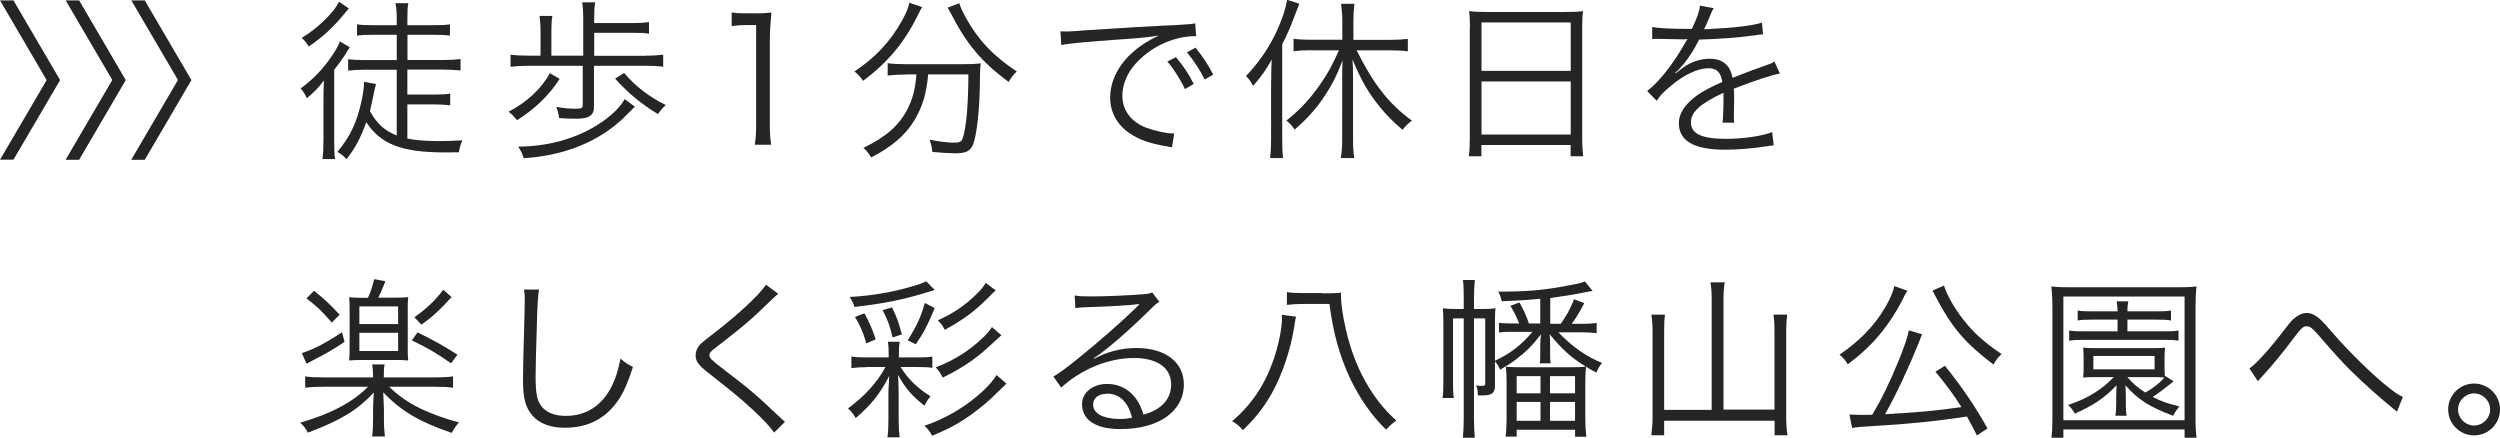 <?xml version="1.0" encoding="UTF-8"?><svg id="_レイヤー_2" xmlns="http://www.w3.org/2000/svg" viewBox="0 0 202.58 35.47"><defs><style>.cls-1{fill:#262425;}</style></defs><g id="_制作"><g><path class="cls-1" d="M0,12.94L3.78,6.49,0,.03H1.09l3.78,6.46L1.09,12.94H0Z"/><path class="cls-1" d="M5.32,12.94l3.78-6.46L5.32,.03h1.09l3.78,6.46-3.78,6.46h-1.09Z"/><path class="cls-1" d="M10.64,12.94l3.78-6.46L10.64,.03h1.09l3.78,6.46-3.78,6.46h-1.09Z"/><path class="cls-1" d="M26.21,8.2c0-.58,0-.95,.04-1.68-.49,.64-.78,.94-1.39,1.44-.18-.39-.24-.49-.5-.79,1.01-.74,1.81-1.57,2.52-2.62,.34-.49,.55-.88,.66-1.2l.81,.49c-.11,.14-.21,.28-.39,.6-.22,.35-.48,.7-.88,1.22v5.62c0,.66,.01,1.22,.07,1.61h-1.02c.06-.42,.08-.94,.08-1.62v-3.07ZM28.27,.69c-.11,.11-.11,.13-.42,.49-.85,1.04-1.71,1.82-2.83,2.59-.17-.28-.36-.52-.57-.7,.76-.48,1.19-.81,1.72-1.32,.66-.62,1.04-1.09,1.3-1.61l.8,.55Zm3.85,4.96h-2.59c-.46,0-.88,.03-1.32,.07v-.92c.39,.04,.81,.07,1.32,.07h2.62V2.82h-1.95c-.53,0-.92,.01-1.27,.07v-.92c.34,.06,.7,.07,1.27,.07h1.95v-.34c0-.74-.03-1.09-.11-1.44h1.05c-.07,.32-.08,.69-.08,1.43v.35h2.13c.62,0,.97-.01,1.32-.07v.92c-.36-.06-.74-.07-1.3-.07h-2.14v2.04h2.97c.52,0,.92-.03,1.33-.07v.92c-.41-.04-.87-.07-1.33-.07h-2.98v2.02h2.2c.5,0,.87-.01,1.27-.07v.94c-.41-.04-.8-.07-1.27-.07h-2.2v2.77c.74,.14,1.53,.2,2.58,.2,.5,0,.95-.01,1.88-.06-.15,.34-.2,.5-.29,.97-.49,.01-.87,.01-1.11,.01-3.52,0-5.21-.66-6.39-2.45-.46,1.29-.87,2.06-1.6,3-.2-.24-.45-.43-.74-.59,1.04-1.26,1.56-2.34,1.95-4.1,.14-.63,.21-1.13,.21-1.58l.97,.18q-.1,.32-.31,1.39c-.06,.27-.1,.48-.18,.8,.56,1.02,1.15,1.57,2.17,1.98V5.65Z"/><path class="cls-1" d="M45.35,6.39c-.85,1.33-2.02,2.45-3.45,3.35-.24-.29-.43-.49-.69-.69,1.44-.73,2.66-1.86,3.35-3.12l.78,.46Zm6.95-1.88c.63,0,1.04-.03,1.44-.08v.98c-.41-.06-.85-.08-1.44-.08h-4.17v3.35c0,.67-.41,.94-1.42,.94-.41,0-.91-.01-1.41-.06-.04-.35-.1-.57-.22-.9,.62,.11,1.09,.15,1.57,.15s.57-.06,.57-.29v-3.19h-4.34c-.64,0-1.08,.03-1.51,.08v-.98c.43,.06,.85,.08,1.51,.08h.92v-1.97c0-.5-.03-.85-.08-1.25h1.04c-.07,.43-.08,.71-.08,1.25v1.97h2.58V1.49c0-.56-.03-.92-.08-1.3h1.05c-.07,.38-.08,.7-.08,1.27v.41h3.12c.57,0,.94-.03,1.32-.08v.94c-.38-.06-.67-.07-1.32-.07h-3.12v1.86h4.17Zm-.85,4.13c-1.01,1.01-1.09,1.09-1.42,1.36-1.99,1.67-4.54,2.62-7.59,2.82-.13-.39-.21-.57-.45-.94,2.38-.01,4.58-.62,6.36-1.72,1.08-.67,1.89-1.43,2.27-2.13l.83,.62Zm-.88-2.73c.87,1.04,2.06,1.96,3.38,2.6-.34,.32-.35,.35-.64,.73-1.27-.76-2.41-1.69-3.47-2.87l.74-.46Z"/><path class="cls-1" d="M59.31,1.01c.36,.06,.63,.07,1.16,.07h.88c.48,0,.7-.01,1.16-.07-.08,.85-.13,1.57-.13,2.33v6.81c0,.66,.03,1.06,.11,1.58h-1.33c.08-.49,.11-.94,.11-1.58V2.03h-.76c-.45,0-.81,.03-1.22,.08V1.01Z"/><path class="cls-1" d="M74.73,.59c-.13,.17-.18,.28-.39,.71-1.08,2.17-2.44,3.8-4.41,5.25-.18-.28-.36-.49-.69-.76,1.7-1.13,2.9-2.42,3.84-4.1,.35-.62,.53-1.05,.6-1.47l1.05,.36Zm-1.36,5.45c-.53,0-1.01,.03-1.44,.08v-1c.41,.06,.88,.08,1.46,.08h4.61c.64,0,1.06-.01,1.47-.07-.04,.25-.04,.36-.06,.99,0,2.72-.27,5.08-.63,5.74-.24,.42-.57,.56-1.39,.56-.46,0-.95-.03-1.84-.11-.04-.38-.08-.59-.22-.99,.77,.15,1.47,.24,1.98,.24,.45,0,.6-.08,.7-.35,.29-.85,.46-2.76,.46-5.18h-3.26c-.13,1.54-.45,2.59-1.09,3.68-.73,1.22-1.82,2.17-3.53,3.05-.18-.32-.32-.5-.62-.78,1.79-.87,2.86-1.79,3.53-3.07,.46-.88,.66-1.65,.76-2.88h-.88ZM77.73,.25c.11,.36,.24,.64,.53,1.18,1.02,1.83,2.21,3.09,4.13,4.36-.27,.25-.45,.49-.66,.85-2.21-1.64-3.4-3.05-4.72-5.63-.07-.13-.15-.28-.22-.39l.94-.36Z"/><path class="cls-1" d="M85.92,2.54c.27,.01,.41,.01,.5,.01,.2,0,.36-.01,.8-.04,.78-.06,.87-.07,2.59-.17l2.2-.14c1.72-.1,1.9-.11,2.37-.13l.8-.03c1.2-.07,1.47-.1,1.67-.15l.08,1.04c-.56,0-1.04,.06-1.57,.2-.94,.24-1.92,.74-2.69,1.4-1.12,.94-1.72,2.07-1.72,3.24s.71,2.12,1.96,2.59c.69,.25,1.57,.45,2.1,.45h.14l-.18,1.13c-.15-.03-.18-.04-.43-.08-1.39-.24-2.23-.53-3.03-1.08-.99-.67-1.55-1.7-1.55-2.86,0-1.62,.95-3.17,2.62-4.3,.43-.29,.8-.49,1.33-.74-.8,.14-1.61,.21-3.08,.31-2.79,.2-4.33,.34-4.83,.46l-.07-1.11Zm9.37,2.09c.63,.76,1.02,1.34,1.44,2.17l-.71,.42c-.34-.74-1.01-1.79-1.43-2.23l.7-.36Zm1.58-.77c.63,.77,.98,1.3,1.44,2.19l-.7,.39c-.31-.66-.88-1.55-1.43-2.2l.69-.38Z"/><path class="cls-1" d="M103.01,6.54c0-.64,0-1.05,.04-1.71-.48,.85-.83,1.36-1.51,2.13-.2-.38-.28-.49-.57-.8,1.12-1.19,1.92-2.38,2.56-3.8,.39-.88,.63-1.6,.77-2.37l.99,.31c-.18,.48-.36,.92-.52,1.34-.21,.56-.49,1.21-.87,1.95v7.58c0,.64,.01,1.13,.07,1.64h-1.05c.06-.53,.08-.97,.08-1.68V6.54Zm3.21-2.47c-.53,0-1.01,.03-1.4,.08v-1.01c.41,.06,.83,.08,1.4,.08h2.55V1.68c0-.49-.04-.92-.1-1.37h1.08c-.06,.48-.08,.87-.08,1.37v1.55h2.97c.59,0,1.04-.03,1.44-.08v1.01c-.41-.06-.87-.08-1.43-.08h-2.72c1.4,2.79,2.6,4.31,4.48,5.7-.31,.22-.52,.43-.76,.74-.8-.69-1.23-1.12-1.81-1.82-.98-1.21-1.53-2.16-2.24-3.88,.03,.55,.04,.97,.04,1.58v4.97c0,.55,.03,.99,.1,1.44h-1.09c.07-.46,.11-.95,.11-1.44V6.46c0-.56,0-1.11,.03-1.58-.45,1.21-.83,1.96-1.47,2.93-.71,1.06-1.42,1.83-2.41,2.69-.24-.35-.39-.5-.67-.73,1.18-.94,2.04-1.88,2.93-3.22,.49-.73,.77-1.25,1.33-2.47h-2.28Z"/><path class="cls-1" d="M119.11,2.27c0-.56-.01-.97-.07-1.37,.45,.06,.85,.07,1.5,.07h6.3c.64,0,1.04-.01,1.44-.07-.06,.41-.07,.76-.07,1.29V11.16c0,.67,.03,1.07,.08,1.5h-1.02v-.91h-7.23v.91h-1.02c.06-.42,.08-.85,.08-1.48V2.27Zm.94,3.47h7.23V1.82h-7.23v3.92Zm0,5.16h7.23V6.6h-7.23v4.3Z"/><path class="cls-1" d="M137.08,2.38c.46-.98,.63-1.47,.67-1.92l1.12,.2q-.13,.18-.36,.76c-.18,.45-.36,.83-.43,.95q.17-.01,.29-.01c2.24-.11,3.64-.28,4.41-.53l.08,.95c-.22,.01-.31,.03-.56,.07-1.46,.2-2.93,.31-4.62,.36-.42,.83-.77,1.39-1.26,1.99-.14,.17-.42,.49-.48,.53-.1,.07-.17,.13-.18,.14,0,.01-.01,.01-.01,.01h0s.01,.04,.03,.06q.5-.39,.64-.49c.64-.45,1.39-.69,2.12-.69,1.04,0,1.67,.52,1.85,1.55,1.02-.41,1.82-.7,2.44-.92,.69-.24,.73-.25,.95-.41l.45,.98c-.73,.13-1.99,.55-3.74,1.23,.03,.36,.03,.5,.03,.85,0,.18,0,.49-.01,.77-.01,.31-.01,.5-.01,.63,0,.2,0,.31,.03,.5h-.95c.04-.29,.08-1.15,.08-2,0-.22,0-.25-.01-.42-1.91,.9-2.63,1.56-2.63,2.4,0,.92,.87,1.33,2.84,1.33,1.39,0,2.94-.22,3.74-.55l.13,1.08c-.21,.01-.28,.03-.56,.07-1.11,.18-2.33,.28-3.4,.28-2.51,0-3.73-.71-3.73-2.16,0-.77,.48-1.5,1.43-2.21,.48-.35,1.15-.71,2.09-1.12-.11-.77-.45-1.11-1.11-1.11-.88,0-1.99,.52-3.12,1.48-.55,.46-.85,.78-1.08,1.16l-.78-.79c.97-.74,2.13-2.21,3.14-4.01q.04-.07,.13-.21c-.06,.01-.2,.03-.27,.03-.22,0-1.54-.03-2.06-.04h-.22c-.13,0-.15,0-.31,.01v-.97c.52,.1,1.58,.15,3.01,.15h.22Z"/><path class="cls-1" d="M31.53,31.33c.71,.71,1.55,1.29,2.55,1.78,.9,.43,2.06,.85,3.12,1.12-.24,.25-.43,.53-.59,.85-2.63-.9-4.1-1.76-5.56-3.29q.01,.18,.03,.58c.01,.17,.03,.59,.03,.77v.76c0,.67,.03,1.05,.08,1.47h-1.04c.06-.41,.08-.84,.08-1.47v-.76c0-.22,.03-.99,.06-1.33-1.34,1.43-2.65,2.23-5.34,3.25-.18-.35-.31-.5-.62-.81,2.48-.71,4.29-1.68,5.49-2.91h-3.52c-.76,0-1.19,.03-1.57,.08v-.92c.38,.06,.8,.08,1.56,.08h3.94v-.1c0-.42-.03-.67-.07-.95h1.01c-.06,.27-.07,.52-.07,.94v.11h4.03c.8,0,1.2-.03,1.58-.08v.92c-.39-.06-.81-.08-1.58-.08h-3.61Zm-3.61-3.63c-.95,.64-1.44,.92-2.59,1.51-.25,.13-.32,.17-.49,.27l-.38-.87c.94-.29,1.99-.84,3.25-1.69l.21,.78Zm-2.47-4.13c.92,.74,1.18,.98,2.07,1.93l-.63,.64c-.88-1.01-1.26-1.36-2.06-1.96l.62-.62Zm4.37,.55c.24-.53,.36-.91,.5-1.5l.91,.17c-.21,.53-.32,.79-.57,1.33h1.4c.45,0,.66-.01,1.02-.04-.04,.32-.04,.46-.04,1.08v2.97c0,.59,0,.79,.04,1.08-.28-.03-.63-.04-.98-.04h-2.76c-.39,0-.76,.01-1.05,.04,.03-.32,.04-.52,.04-1.08v-2.98c0-.59,0-.71-.04-1.06,.34,.03,.57,.04,1.06,.04h.46Zm-.7,2.14h3.14v-1.43h-3.14v1.43Zm0,2.18h3.14v-1.47h-3.14v1.47Zm4.71-1.51c1.36,.67,2.16,1.12,3.24,1.81l-.52,.7c-1.09-.77-1.95-1.28-3.18-1.86l.46-.64Zm2.76-2.86c-.87,.98-1.51,1.57-2.44,2.24l-.57-.6c1.06-.77,1.64-1.32,2.34-2.23l.67,.59Z"/><path class="cls-1" d="M43.68,23.45c-.08,.48-.14,1.19-.18,2.96-.06,1.68-.1,3.59-.1,4.22,0,.17,.01,.52,.03,.84,.06,.84,.24,1.3,.66,1.68,.39,.35,1.02,.55,1.75,.55,1.67,0,2.96-.84,3.75-2.44,.32-.67,.49-1.22,.69-2.2,.39,.34,.56,.45,1.01,.67-.53,1.64-.94,2.46-1.56,3.18-.99,1.18-2.31,1.75-3.95,1.75-1.19,0-2.07-.34-2.63-.98-.57-.66-.77-1.4-.77-2.87,0-.94,.01-1.29,.13-5.7,.01-.42,.01-.69,.01-.91,0-.29-.01-.46-.06-.74h1.22Z"/><path class="cls-1" d="M63.05,23.81c-.15,.13-.27,.22-1.72,1.62-.7,.66-1.46,1.29-3.22,2.65-.52,.39-.62,.5-.62,.7,0,.25,.11,.35,1.25,1.23,2.03,1.55,2.42,1.88,4.48,3.82,.21,.21,.24,.22,.39,.35l-.88,.87c-.34-.48-.88-1.07-1.81-1.92-.94-.87-1.5-1.33-3.54-2.93-.78-.62-1.01-.92-1.01-1.4,0-.34,.14-.66,.41-.94q.17-.17,1.19-.95c1.86-1.43,3.61-3.07,4.1-3.84l.98,.73Z"/><path class="cls-1" d="M70.25,29.75c-.52,0-.85,.03-1.26,.08v-.95c.32,.07,.62,.08,1.27,.08h1.75v-.22c0-.52-.01-.77-.07-1.05h.97c-.06,.27-.07,.53-.07,1.05v.22h1.48c.63,0,.94-.01,1.23-.07v.92c-.35-.06-.64-.07-1.25-.07h-1.32c.56,.92,1.34,1.7,2.42,2.37-.21,.27-.29,.39-.49,.76-.99-.77-1.54-1.39-2.14-2.49q.01,.27,.03,.62c0,.13,0,.27,.01,.42,.01,.18,.01,.32,.01,.39v2.21c0,.59,.03,1.02,.08,1.42h-.99c.06-.43,.08-.83,.08-1.42v-2.12c0-.06,0-.22,.01-.46,.01-.1,.01-.24,.03-.41,0-.25,0-.32,.03-.57-.8,1.51-1.4,2.27-2.72,3.42-.18-.32-.34-.52-.62-.79,1.34-.98,2.37-2.11,3.03-3.35h-1.53Zm5.5-6.25c-.18,.06-.49,.14-.94,.28-1.72,.52-3.39,.85-5.57,1.09-.11-.34-.2-.5-.39-.81,1.65-.08,3.39-.36,5.01-.84,.59-.17,.91-.28,1.19-.43l.7,.71Zm-5.71,1.88c.41,.74,.62,1.22,.92,2.12l-.76,.32c-.25-.87-.49-1.43-.92-2.14l.76-.29Zm2.28,1.95c-.21-.92-.39-1.42-.8-2.2l.76-.22c.41,.83,.53,1.19,.8,2.19l-.76,.24Zm1.23,.25c.73-1.16,1.08-1.91,1.39-3.03l.8,.41c-.57,1.4-.87,1.96-1.53,2.94l-.66-.32Zm8.01,3.5s-.43,.41-1.2,1.16c-.55,.53-1.51,1.29-2.28,1.78-.78,.5-1.47,.84-2.55,1.29-.17-.32-.32-.53-.62-.81,1.74-.59,3.35-1.54,4.69-2.77,.53-.49,.92-.95,1.15-1.34l.81,.7Zm-.42-3.91q-.07,.06-1.09,.99c-1.04,.97-2.2,1.72-3.66,2.44-.21-.41-.29-.53-.56-.83,1.5-.59,2.7-1.34,3.81-2.4,.38-.36,.57-.59,.74-.87l.76,.66Zm-.46-3.63s-.08,.07-.11,.1c-.1,.08-.11,.1-.22,.21-.2,.21-.84,.83-1.06,1.02-.8,.7-1.51,1.18-2.73,1.86-.17-.34-.31-.52-.57-.77,1.25-.56,2.23-1.22,3.18-2.17,.38-.36,.57-.62,.7-.87l.83,.62Z"/><path class="cls-1" d="M87.08,23.94c.39,.07,.64,.08,1.32,.08,1.16,0,3.03-.08,4.29-.18,.36-.03,.49-.06,.67-.15l.59,.77c-.2,.1-.27,.15-.71,.59-1.93,1.89-3.63,3.35-4.61,3.98l.03,.04c1.06-.57,2.2-.87,3.43-.87,2.34,0,3.84,1.15,3.84,2.94,0,2.19-2.03,3.63-5.14,3.63-1.98,0-3.11-.73-3.11-2.02,0-.94,.87-1.64,2.03-1.64,.94,0,1.75,.41,2.31,1.15,.29,.39,.45,.73,.64,1.34,1.47-.41,2.24-1.26,2.24-2.45,0-1.34-1.12-2.14-3.01-2.14-2.06,0-4.27,.9-5.9,2.4l-.63-.9c.5-.29,1.01-.66,1.96-1.43,1.5-1.19,3.71-3.14,4.68-4.09q.08-.08,.2-.2s.03-.03,.06-.06l.06-.06-.03-.03s-.04,0-.13,.01c-.45,.08-2.13,.18-4.26,.25-.31,.01-.45,.03-.76,.07l-.06-1.05Zm2.63,7.97c-.7,0-1.13,.34-1.13,.87,0,.36,.18,.63,.56,.85,.36,.2,.97,.32,1.57,.32,.35,0,.52-.01,1.02-.1-.31-1.27-1.01-1.95-2.02-1.95Z"/><path class="cls-1" d="M105.03,25.65c-.06,.17-.06,.24-.17,.91-.31,1.89-.98,3.84-1.82,5.34-.63,1.11-1.34,2.02-2.33,2.96-.28-.34-.5-.53-.87-.73,1.53-1.29,2.62-2.89,3.33-4.9,.42-1.19,.71-2.61,.71-3.43,0-.06,0-.14-.01-.29l1.15,.15Zm2.11-1.88c.73,0,1.18-.01,1.53-.06-.01,.11-.01,.18-.01,.22,0,.67,.15,1.71,.42,2.86,.69,3,2.13,5.58,4.06,7.28q-.43,.32-.83,.74c-1.18-1.15-2.14-2.54-2.9-4.13-.88-1.89-1.37-3.66-1.68-6.05h-2.03c-.63,0-1.06,.03-1.42,.08v-1.04c.34,.06,.76,.08,1.43,.08h1.43Z"/><path class="cls-1" d="M126.22,26.87c1.22,1.26,2.23,1.96,3.59,2.54-.21,.27-.28,.39-.45,.78-.41-.21-.55-.29-.84-.48-.04,.29-.06,.74-.06,1.29v2.89c0,.56,.03,1.04,.08,1.5h-.91v-.57h-4.73v.56h-.9c.06-.42,.08-.91,.08-1.47v-2.89c0-.57-.01-.94-.06-1.3,.32,.03,.85,.04,1.39,.04h3.77c.59,0,1.01-.01,1.32-.06-1.18-.71-1.92-1.39-2.93-2.62,.03,.28,.04,.57,.04,.85v.78c0,.28,.01,.57,.04,.73h-.88c.03-.15,.04-.45,.04-.73v-.77c0-.27,.03-.6,.06-.85-.71,.92-1.23,1.44-2.06,2.06-.36,.28-.62,.43-1.25,.81-.14-.32-.24-.48-.42-.67v1.99c0,.56-.25,.76-.98,.76h-.41c0-.41-.03-.55-.14-.81,.15,.03,.32,.04,.5,.04,.17,0,.24-.04,.24-.15v-5.32h-.91v8.17c0,.59,.03,1.08,.07,1.5h-.97c.04-.42,.07-.95,.07-1.5v-8.17h-.87v5.03c0,.7,.01,1.13,.07,1.42h-.92c.06-.32,.07-.73,.07-1.43v-4.57c0-.48-.01-.84-.04-1.27,.28,.04,.63,.06,1.19,.06h.5v-.91c0-.66-.01-1.12-.07-1.44h.97c-.04,.38-.07,.91-.07,1.43v.92h.55c.59,0,.9-.01,1.19-.07-.03,.38-.04,.66-.04,1.08v3.18c1.2-.55,2.13-1.26,3.04-2.34h-1.77c-.42,0-.7,.01-.94,.06v-.8c.2,.04,.49,.06,.97,.06h.66c-.2-.52-.38-.87-.71-1.43l.73-.27c.34,.6,.55,1.05,.77,1.7h.92v-2c-1.39,.13-1.82,.15-3.12,.2-.07-.29-.15-.55-.29-.78,2.33,0,3.64-.11,5.49-.46,.94-.17,1.18-.22,1.54-.36l.62,.76q-.32,.06-.7,.13c-.69,.15-2.03,.36-2.73,.45v2.09h.85c.45-.62,.78-1.23,1.08-1.99l.83,.31c-.39,.76-.69,1.23-1.02,1.68h.97c.41,0,.81-.03,1.05-.07v.83c-.28-.04-.67-.07-1.08-.07h-2.07Zm-3.32,5h1.93v-1.39h-1.93v1.39Zm0,2.23h1.93v-1.53h-1.93v1.53Zm2.7-2.23h2.03v-1.39h-2.03v1.39Zm0,2.23h2.03v-1.53h-2.03v1.53Z"/><path class="cls-1" d="M138.7,24.18c0-.53-.03-.88-.1-1.3h1.16c-.07,.41-.1,.76-.1,1.3v9.01h4.13v-6.4c0-.59-.03-.9-.08-1.3h1.11c-.06,.48-.08,.85-.08,1.32v6.98c0,.56,.03,.98,.1,1.48h-1.04v-1.18h-8.95v1.18h-1.04c.07-.59,.1-.91,.1-1.41v-6.99c0-.53-.03-.97-.1-1.37h1.11c-.06,.39-.07,.79-.07,1.36v6.35h3.85v-9.01Z"/><path class="cls-1" d="M154.56,23.56c-.13,.18-.17,.27-.39,.71-.6,1.2-1.48,2.48-2.35,3.4-.66,.7-1.22,1.19-2.09,1.85-.21-.34-.38-.55-.67-.78,1.65-1.13,2.79-2.31,3.67-3.78,.43-.73,.69-1.32,.76-1.78l1.08,.38Zm5.63,11.72c-.35-.71-.5-.98-.81-1.53-2.42,.38-4.97,.63-7.7,.78-1.08,.07-1.16,.07-1.6,.15l-.22-1.09c.35,.01,.69,.03,.94,.03,.29,0,.45,0,.91-.01,.83-1.39,1.41-2.61,2.16-4.43,.46-1.15,.7-1.85,.81-2.41l1.08,.32s-.03,.06-.04,.07c-.06,.13-.11,.27-.22,.57-.83,2.06-1.86,4.27-2.75,5.83,2.69-.14,4.03-.27,6.19-.57-.71-1.11-1.13-1.68-2.11-2.87l.77-.48c1.39,1.72,2.51,3.38,3.45,5.08l-.84,.55Zm-2.66-12.13c.24,.77,.81,1.79,1.58,2.77,.81,1.04,1.69,1.83,3.08,2.77-.31,.29-.46,.5-.66,.85-2.34-1.78-3.38-3.01-4.73-5.6-.11-.22-.14-.29-.21-.39l.94-.41Z"/><path class="cls-1" d="M177.02,35.47v-.67h-9.82v.67h-.97c.06-.41,.08-.87,.08-1.7v-8.84c0-.69-.03-1.16-.08-1.72,.48,.06,.9,.07,1.64,.07h8.45c.74,0,1.16-.01,1.67-.07-.06,.52-.08,.97-.08,1.72v8.87c0,.87,.03,1.29,.08,1.67h-.97Zm-9.82-1.42h9.82v-10.02h-9.82v10.02Zm8.92-3.14q-1.18,.95-1.68,1.25c.66,.35,1.16,.53,2.16,.77-.22,.28-.35,.45-.5,.76-1.88-.69-2.87-1.32-3.87-2.47,.01,.28,.03,.59,.03,.8v.69c0,.45,.01,.7,.07,.98h-.92c.06-.32,.07-.57,.07-.98v-.69c0-.18,.01-.38,.03-.8-.95,1-1.82,1.6-3.38,2.3-.18-.31-.28-.45-.55-.7,.99-.35,1.53-.59,2.24-1.05,.59-.39,.85-.6,1.47-1.21h-1.55c-.46,0-.7,.01-.94,.03,.03-.27,.04-.46,.04-.77v-.88c0-.31-.01-.5-.04-.77,.29,.03,.49,.04,.94,.04h4.76c.45,0,.64-.01,.94-.04-.03,.24-.04,.42-.04,.77v.88c0,.31,.01,.52,.03,.71l.04-.06,.66,.43Zm-6.6-5.01c-.53,0-.83,.01-1.16,.07v-.81c.32,.06,.59,.07,1.16,.07h2.07c-.01-.38-.03-.57-.07-.81h.94c-.04,.22-.07,.42-.07,.81h2.38c.56,0,.83-.01,1.15-.07v.81c-.34-.06-.62-.07-1.15-.07h-2.38v.95h3.01c.57,0,.81-.01,1.13-.07v.83c-.36-.06-.63-.07-1.13-.07h-6.6c-.5,0-.76,.01-1.13,.07v-.83c.32,.06,.57,.07,1.15,.07h2.77v-.95h-2.07Zm.11,4.03h4.96v-1.09h-4.96v1.09Zm2.75,.63c.53,.59,.8,.81,1.46,1.25,.64-.36,1.18-.78,1.54-1.22-.22-.03-.41-.03-.88-.03h-2.12Z"/><path class="cls-1" d="M182.28,29.85c.53-.35,1.64-1.57,2.82-3.12,.41-.53,.52-.67,.7-.84,.39-.35,.76-.53,1.12-.53,.39,0,.77,.2,1.21,.63,.14,.13,.38,.39,1.02,1.13,1.29,1.48,3.21,3.36,4.44,4.31,.53,.42,.81,.6,1.12,.73l-.48,1.21c-.13-.13-.15-.15-.34-.29-.87-.69-2.47-2.12-3.4-3.04-.83-.84-1.36-1.42-2.72-3-.38-.43-.6-.6-.84-.6-.31,0-.43,.11-1.11,1.01-.83,1.11-1.55,1.99-2.45,2.98-.25,.28-.28,.31-.41,.46l-.69-1.04Z"/><path class="cls-1" d="M202.58,33.18c0,1.16-.94,2.1-2.1,2.1s-2.1-.94-2.1-2.1,.94-2.1,2.1-2.1,2.1,.94,2.1,2.1Zm-3.4,0c0,.71,.59,1.3,1.3,1.3s1.3-.59,1.3-1.3-.59-1.3-1.3-1.3-1.3,.59-1.3,1.3Z"/></g></g></svg>